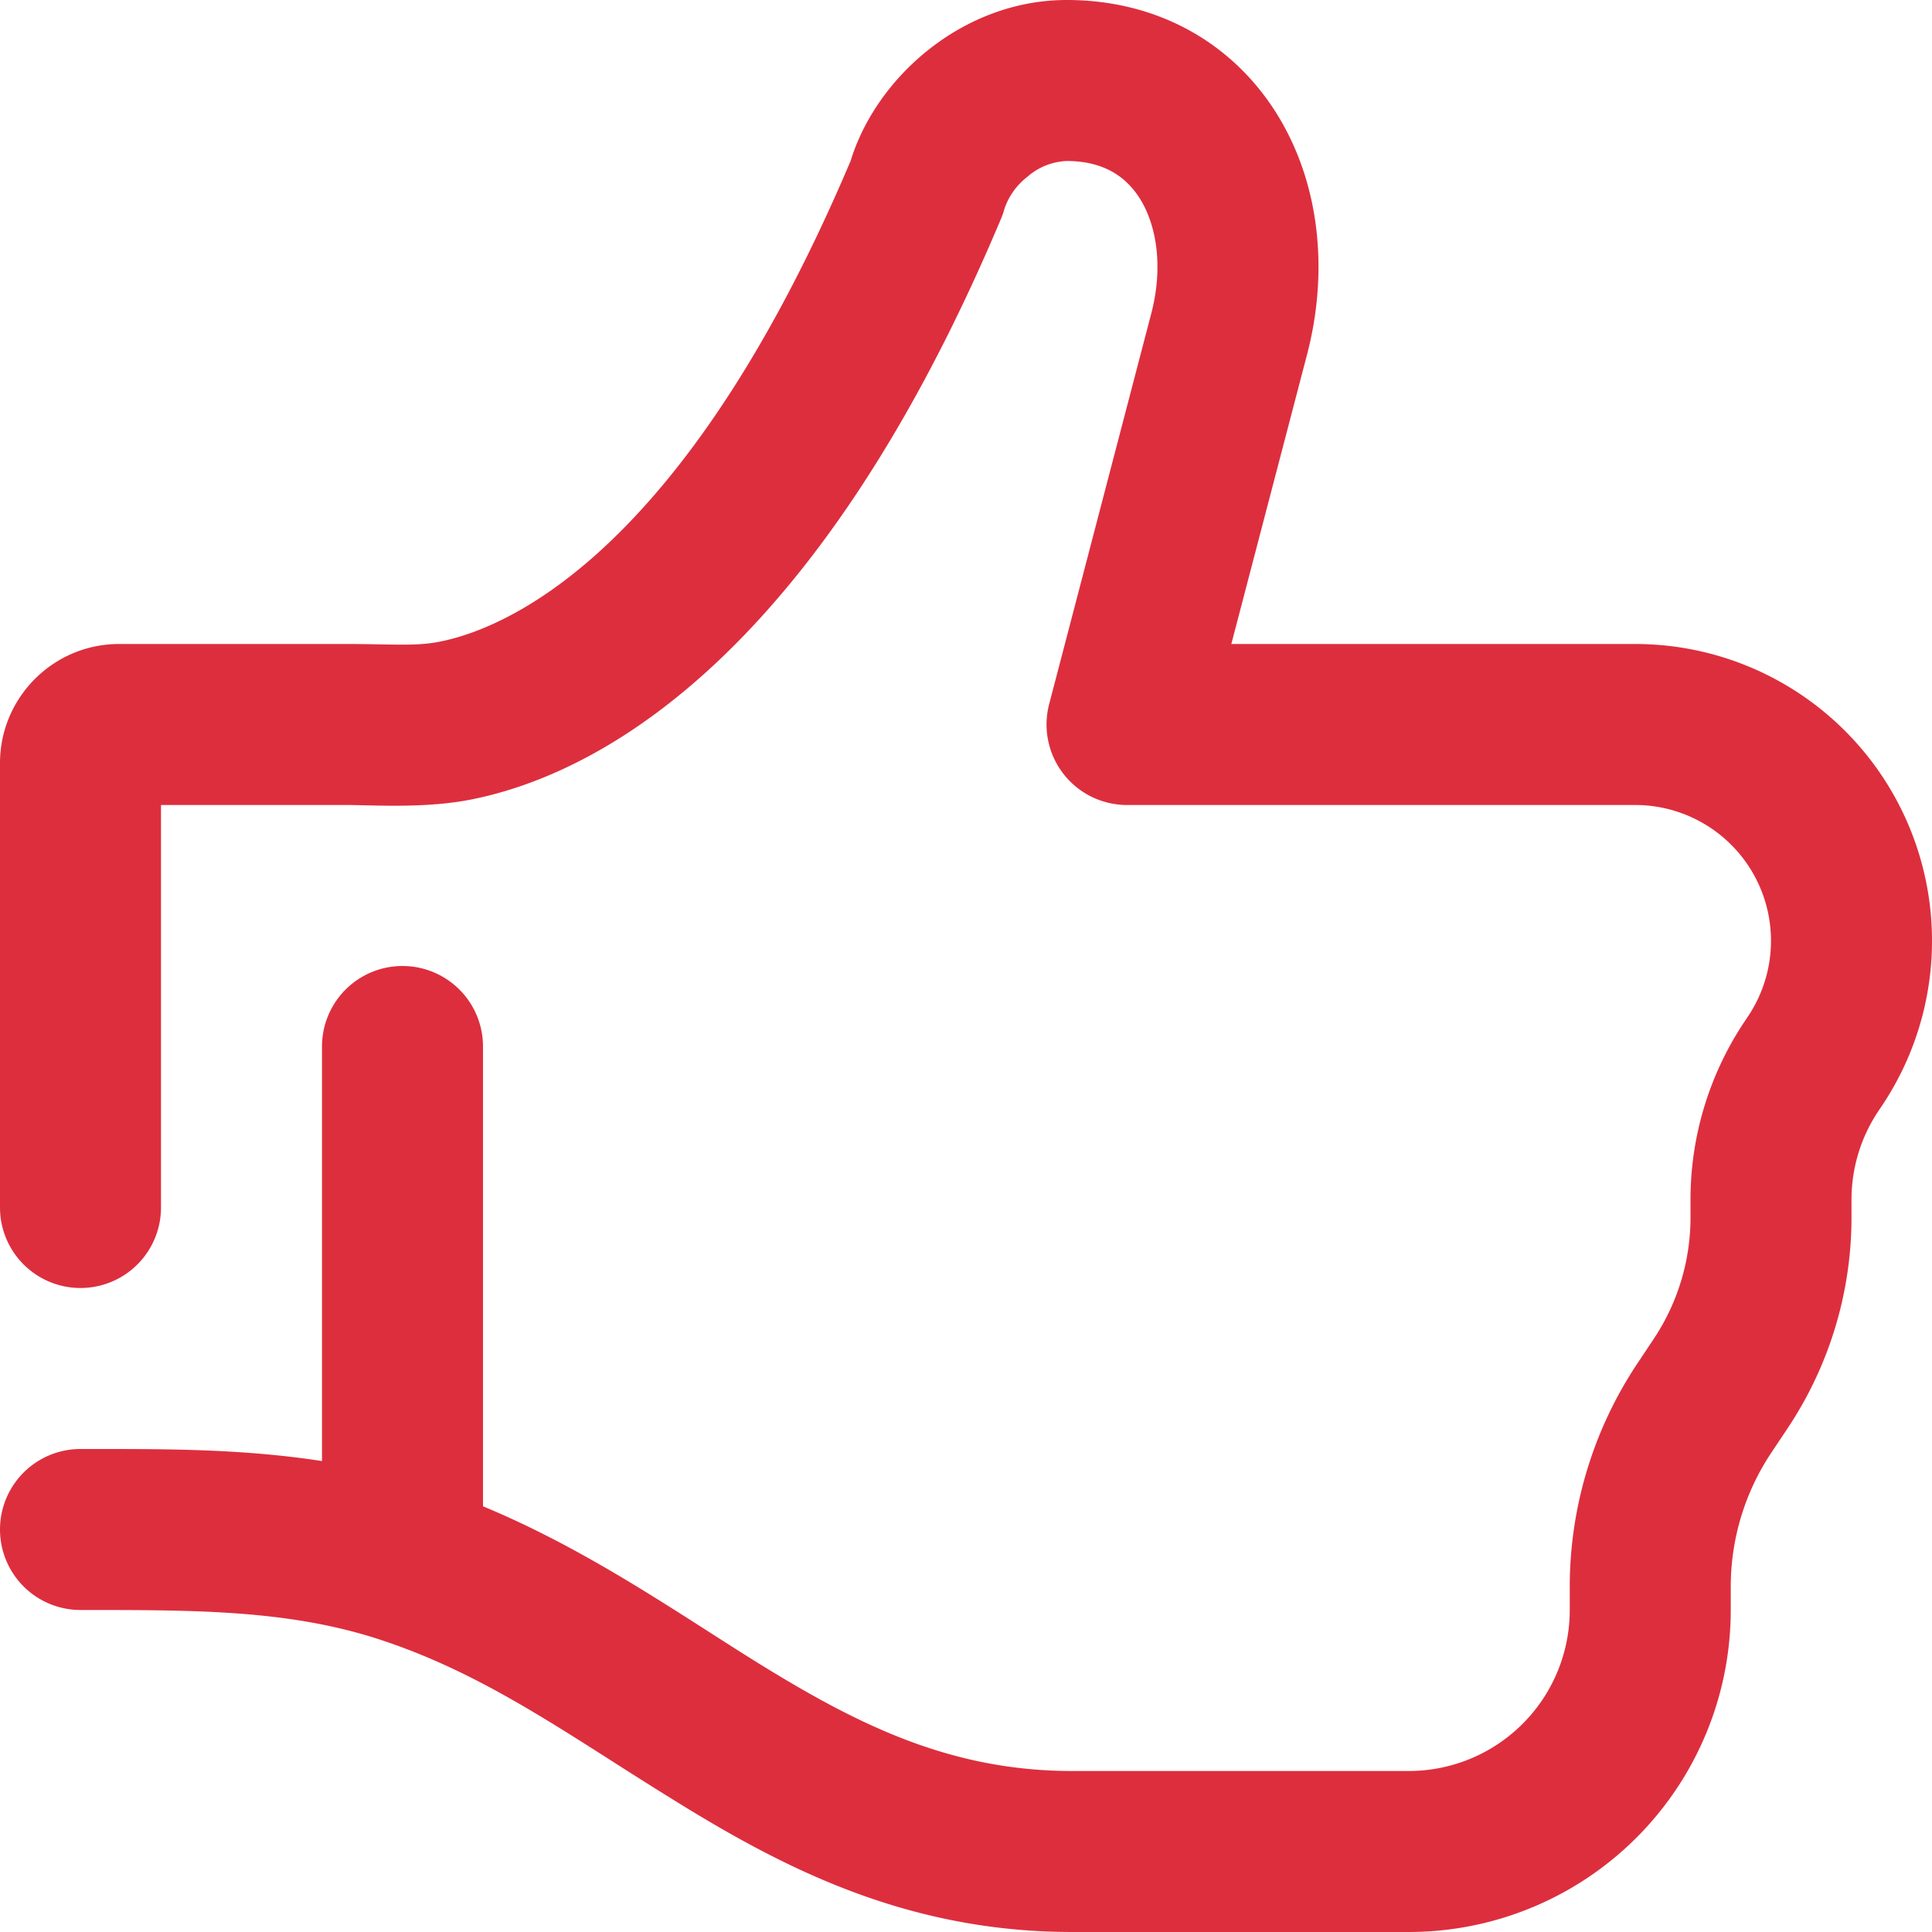 <svg width="24" height="24" fill="none" xmlns="http://www.w3.org/2000/svg" color="#25282D" aria-labelledby="icon358_icon_title" class="ButtonIcon___style-module__thumbsdown___5o9gl"><path fill-rule="evenodd" clip-rule="evenodd" d="M12.768 2.192a.847.847 0 0 0-.29.4.987.987 0 0 1-.045.13c-2.292 5.44-4.98 6.883-6.556 7.205-.466.096-.975.085-1.332.077-.086-.002-.163-.004-.228-.004H2v5a1 1 0 1 1-2 0V9.48C0 8.664.663 8 1.48 8h2.837c.158 0 .294.003.414.005.312.005.52.01.746-.037.748-.153 2.98-.993 5.09-5.97C10.888.952 11.97 0 13.25 0c1.18 0 2.114.579 2.643 1.467.51.856.608 1.927.343 2.94L15.296 8h5.018a3.687 3.687 0 0 1 3.067 5.732l-.049.073-.832-.555.832.555A1.977 1.977 0 0 0 23 14.9v.224a4.72 4.72 0 0 1-.792 2.616l-.204.306a3 3 0 0 0-.504 1.664V20a4 4 0 0 1-4 4h-4.18c-2.02 0-3.532-.768-4.848-1.576a56.445 56.445 0 0 1-.851-.535c-.981-.626-1.855-1.183-2.928-1.53C3.577 20 2.432 20 1.067 20H1a1 1 0 1 1 0-2h.179c.885 0 1.843-.002 2.821.15V13a1 1 0 1 1 2 0v5.712c1.05.435 1.976 1.028 2.804 1.558.246.157.483.31.713.45 1.212.743 2.338 1.28 3.803 1.28h4.18a2 2 0 0 0 2-2v-.289a5 5 0 0 1 .84-2.773l.204-.307c.297-.446.456-.97.456-1.506v-.224c0-.785.233-1.552.668-2.206l.049-.073A1.687 1.687 0 0 0 20.314 10H14a1 1 0 0 1-.967-1.253L14.3 3.9c.153-.583.066-1.088-.126-1.41-.173-.29-.457-.49-.925-.49a.793.793 0 0 0-.482.192z" fill="#dd2e3e"/></svg>